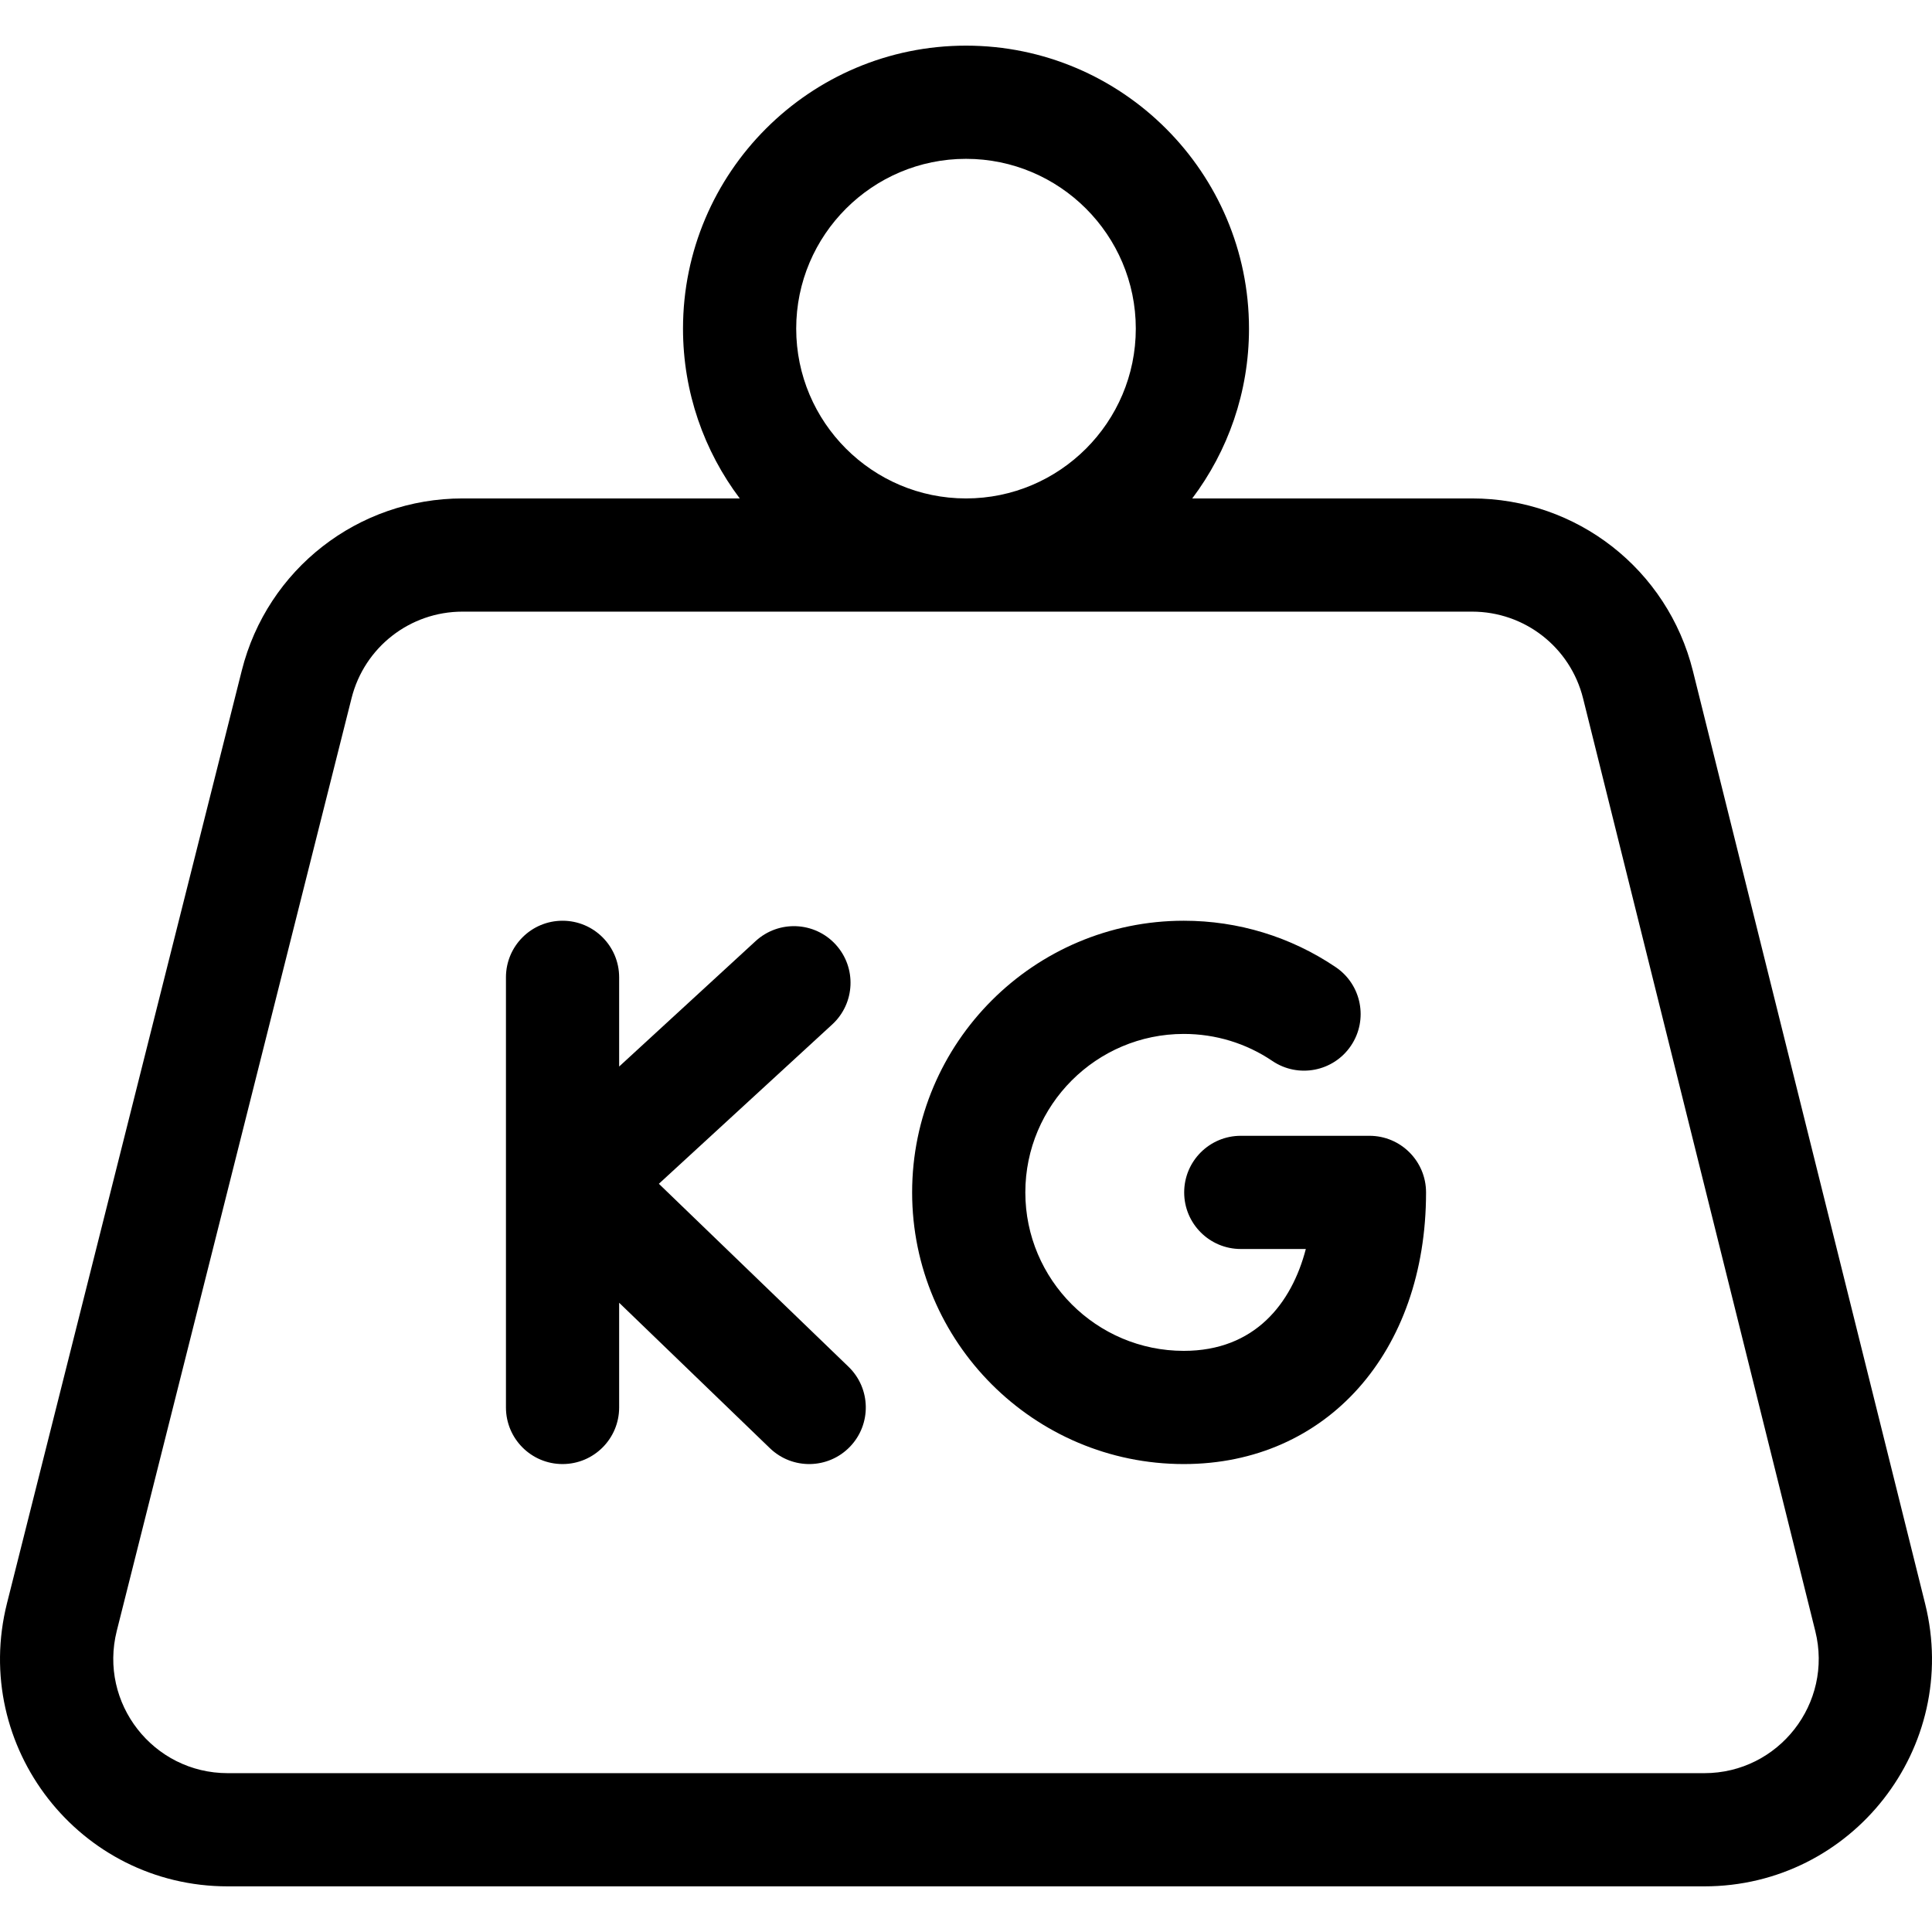 <svg xmlns="http://www.w3.org/2000/svg" id="Capa_1" height="512" viewBox="0 0 512 512" width="512"><g><path d="m510.182 425.017-61.539-247.182c-6.706-26.934-30.774-45.744-58.53-45.744h-74.156c9.438-12.543 15.04-28.128 15.04-44.998 0-41.354-33.643-74.997-74.997-74.997s-74.997 33.643-74.997 74.997c0 16.871 5.603 32.455 15.04 44.998h-73.472c-27.682 0-51.735 18.748-58.492 45.592l-62.223 247.181c-9.59 38.09 19.185 75.041 58.492 75.041h391.304c39.201 0 68.012-36.797 58.53-74.888zm-299.181-337.925c0-24.813 20.186-44.998 44.998-44.998s44.998 20.186 44.998 44.998-20.185 44.998-44.997 44.998-44.999-20.186-44.999-44.998zm240.651 382.815h-391.304c-19.74 0-34.225-18.554-29.401-37.718l62.222-247.182c3.397-13.494 15.488-22.917 29.401-22.917h267.542c13.952 0 26.049 9.455 29.42 22.993l61.539 247.182c4.762 19.125-9.693 37.642-29.419 37.642z"></path><path d="m174.607 313.715 45.944-42.23c6.098-5.606 6.498-15.095.893-21.195-5.605-6.098-15.093-6.499-21.195-.893l-36.168 33.245v-23.638c0-8.284-6.716-14.999-14.999-14.999s-14.999 6.716-14.999 14.999v113.988c0 8.284 6.716 14.999 14.999 14.999s14.999-6.716 14.999-14.999v-27.748l39.95 38.543c5.962 5.752 15.458 5.581 21.209-.38 5.752-5.962 5.582-15.457-.38-21.209z"></path><path d="m362.918 300.998h-34.099c-8.284 0-14.999 6.716-14.999 14.999 0 8.284 6.716 14.999 14.999 14.999h17.238c-3.754 14.424-13.521 26.995-32.339 26.995-23.155 0-41.995-18.839-41.995-41.995s18.839-41.995 41.995-41.995c8.418 0 16.534 2.476 23.469 7.163 6.865 4.639 16.19 2.831 20.826-4.032 4.638-6.865 2.832-16.189-4.032-20.826-11.915-8.049-25.837-12.303-40.263-12.303-39.698 0-71.994 32.296-71.994 71.994s32.296 71.994 71.994 71.994c37.8 0 64.2-29.604 64.2-71.994-.001-8.283-6.716-14.999-15-14.999z"></path></g></svg>